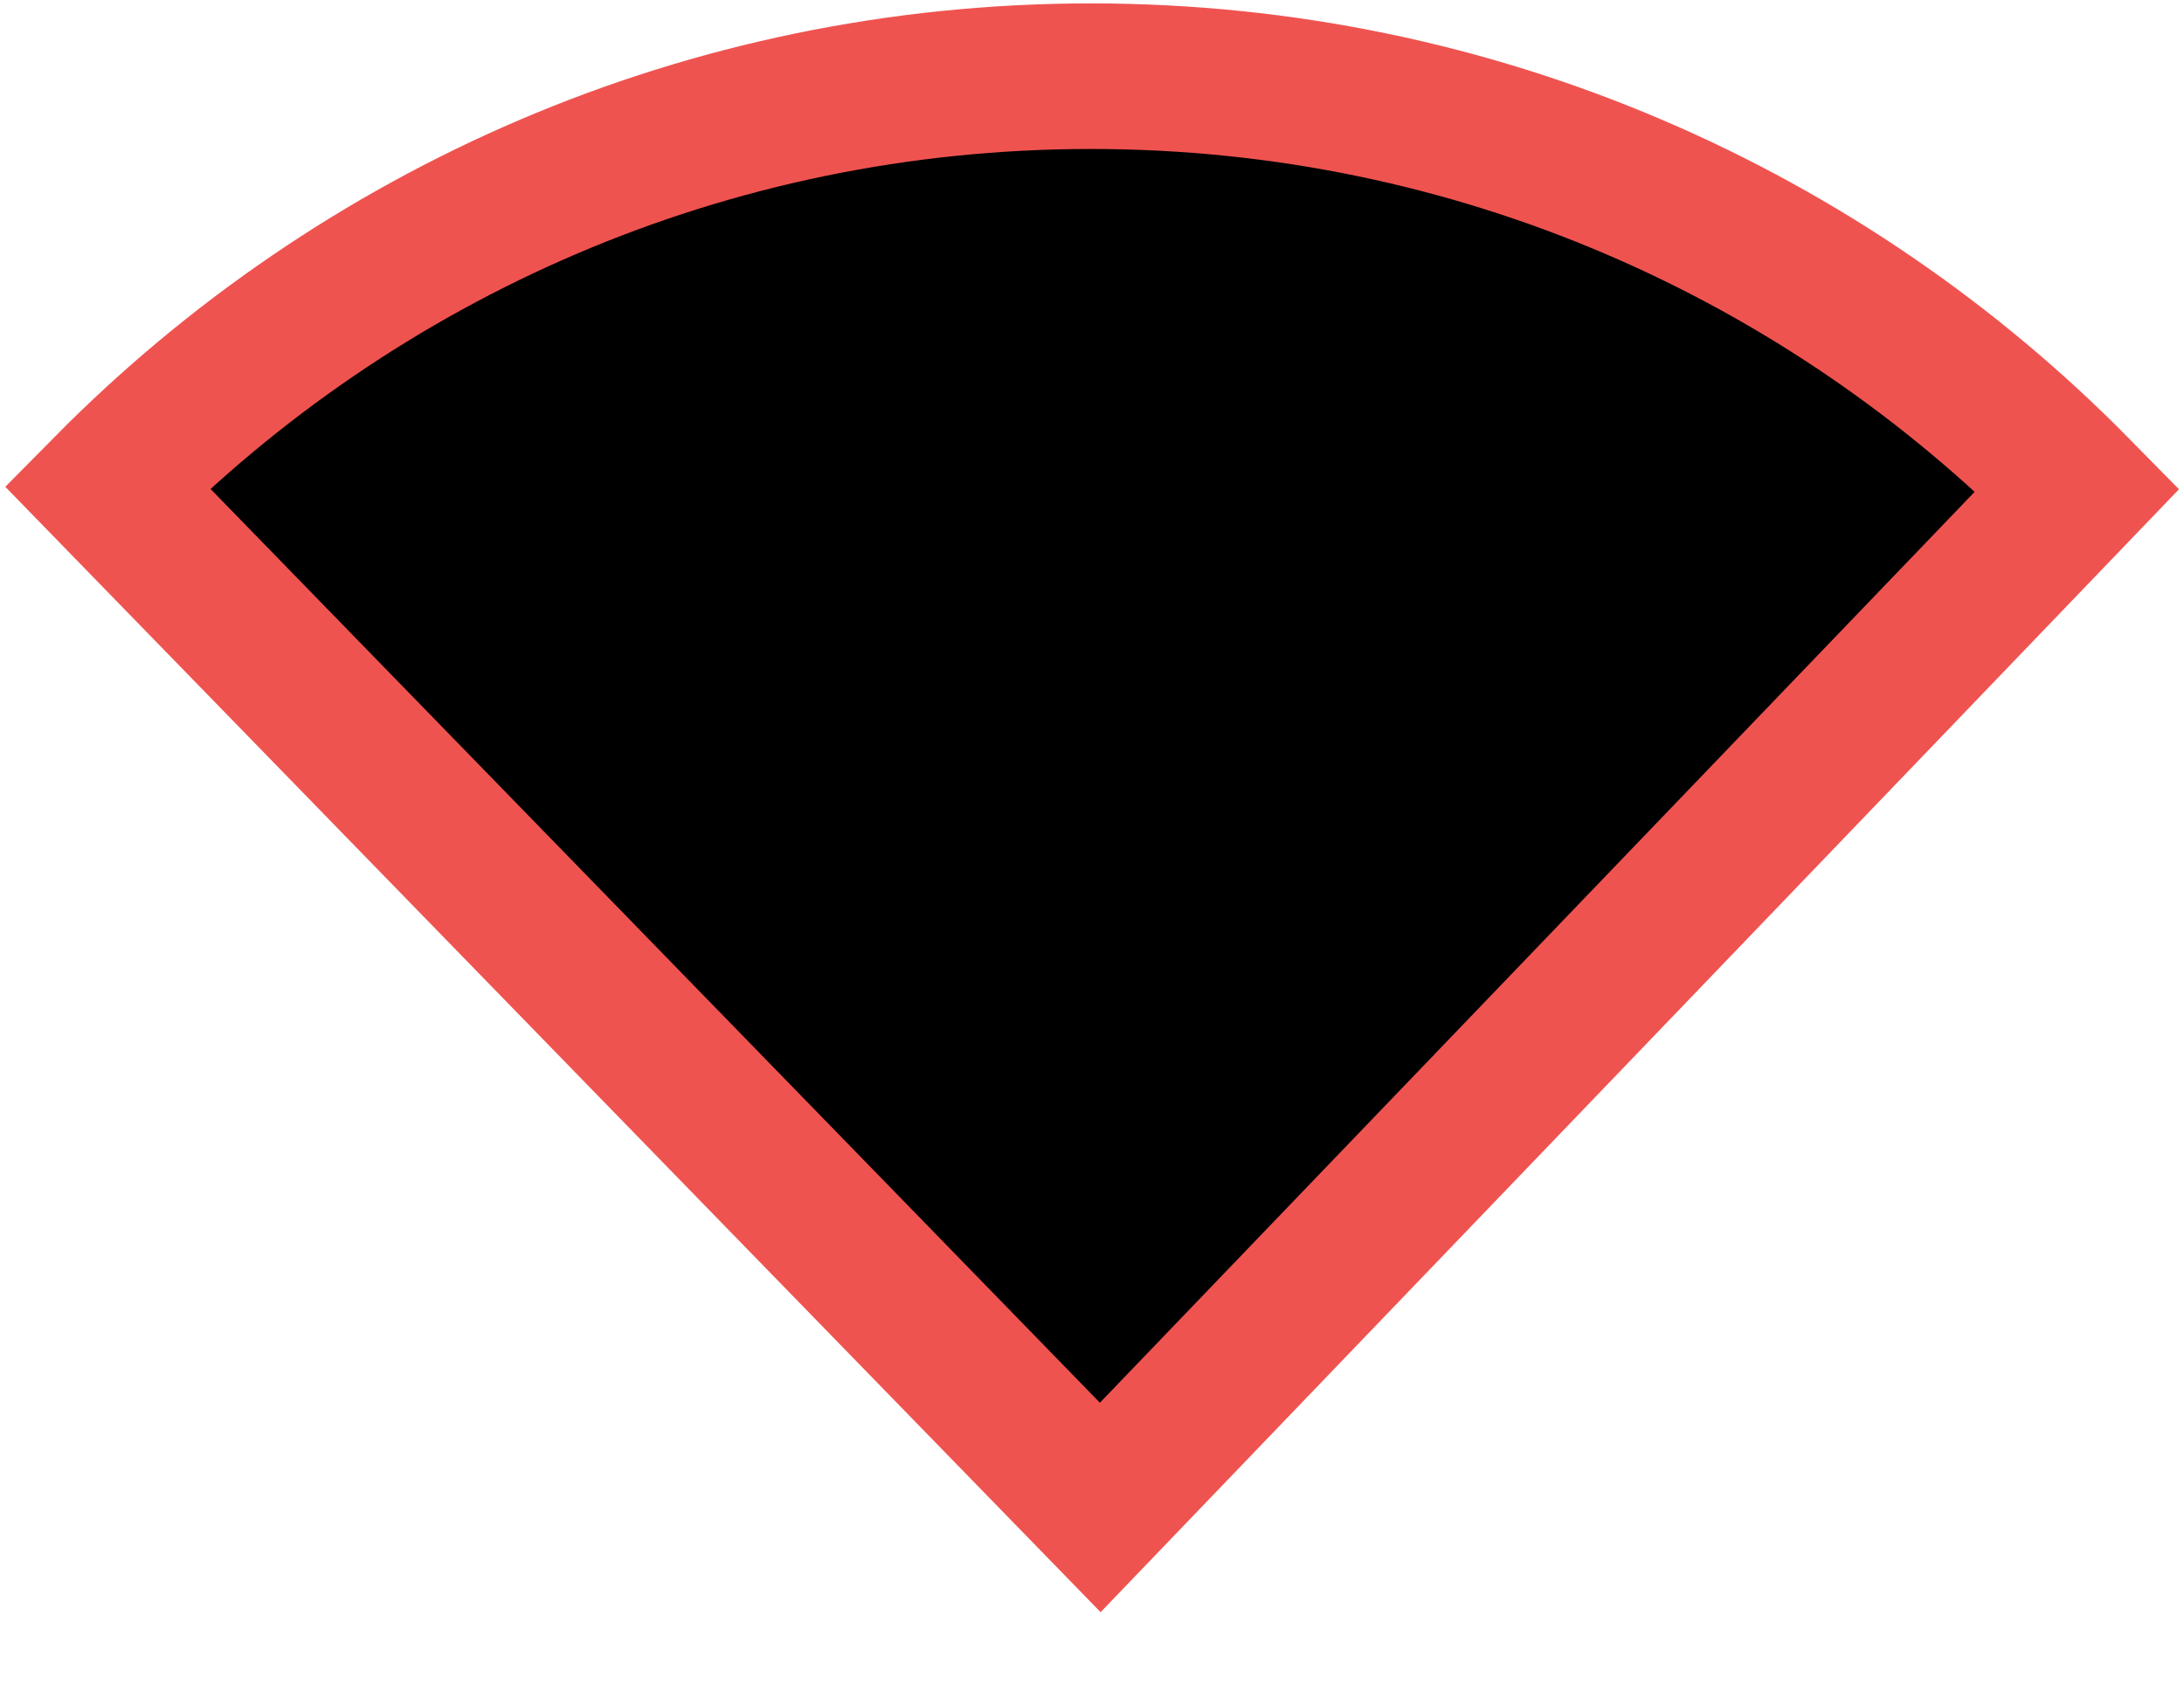 <svg width="9" height="7" viewBox="0 0 9 7" fill="none" xmlns="http://www.w3.org/2000/svg">
<path d="M8.561 2.019C7.527 0.968 6.088 0.314 4.496 0.314C2.91 0.314 1.476 0.962 0.442 2.008L4.534 6.213L8.561 2.019Z" fill="black" stroke="#EF5350" stroke-width="0.6"/>
</svg>
